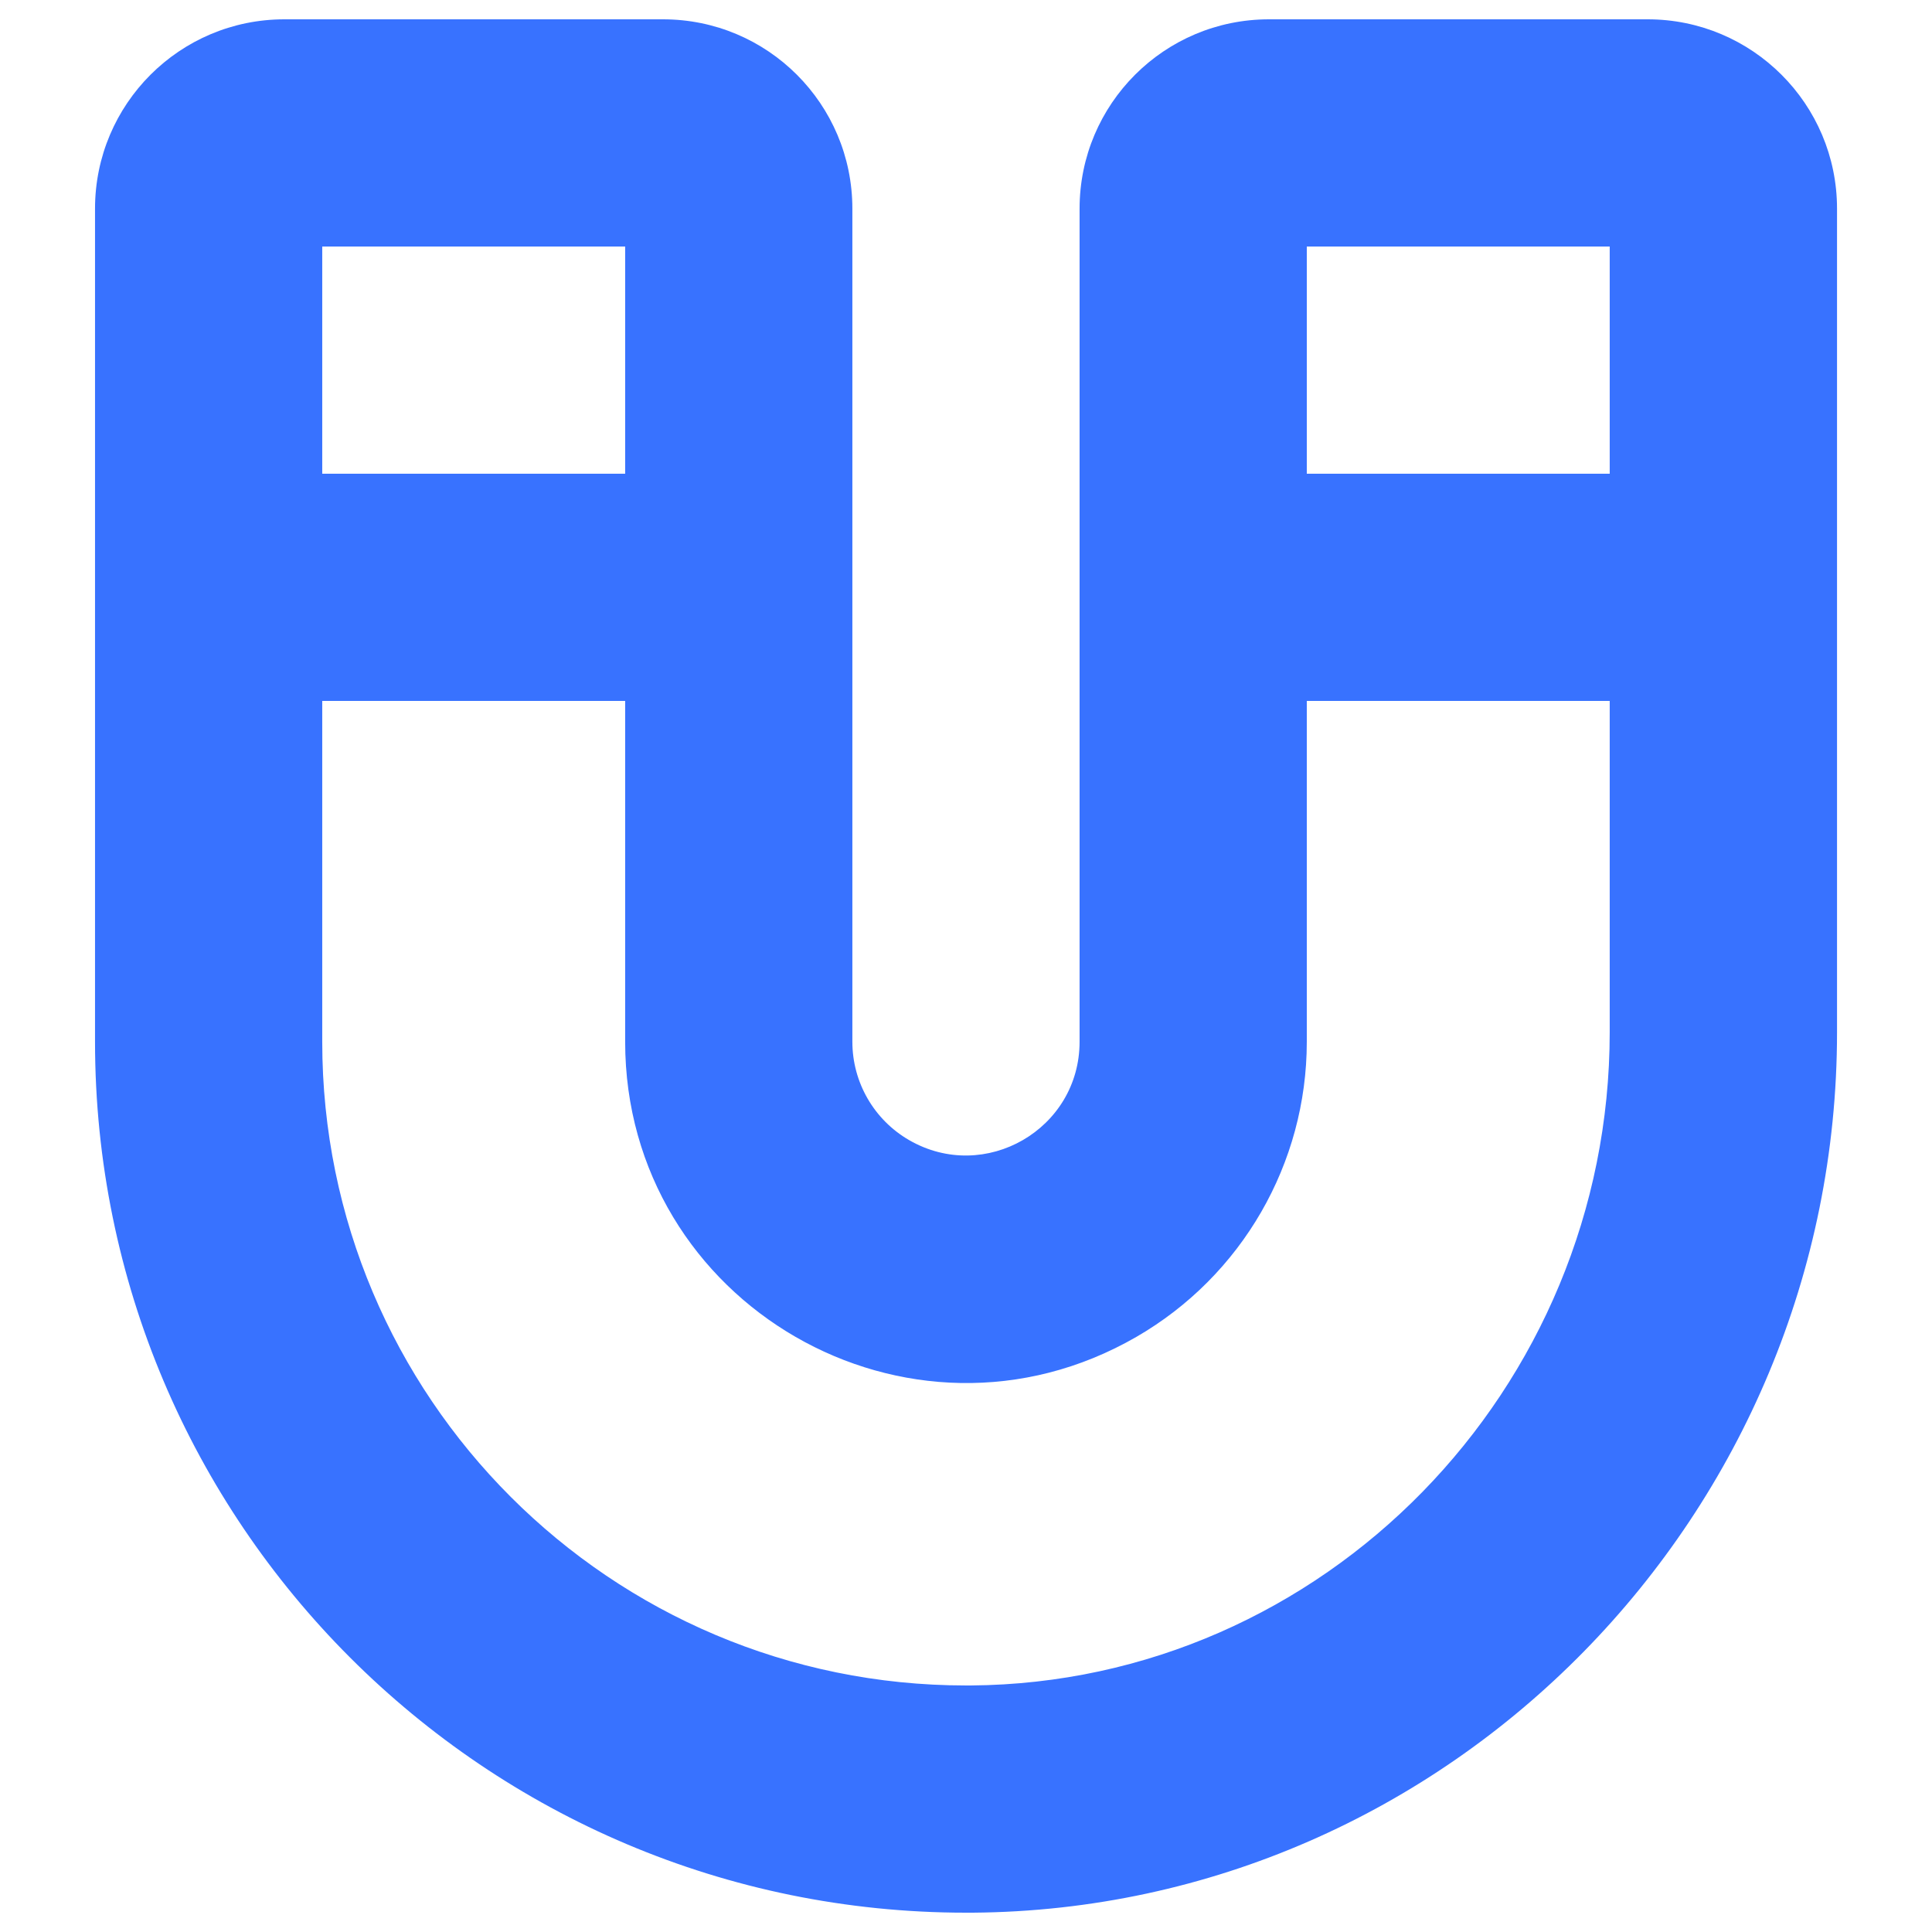 <?xml version="1.0" encoding="UTF-8"?> <svg xmlns="http://www.w3.org/2000/svg" width="38" height="38" viewBox="0 0 38 38" fill="none"><path d="M32.406 0.38H24.958C22.901 0.38 21.234 2.047 21.234 4.104V20.49C21.234 22.21 19.372 23.285 17.882 22.425C17.191 22.026 16.765 21.288 16.765 20.49V4.104C16.765 2.047 15.098 0.38 13.041 0.38H5.593C3.536 0.38 1.869 2.047 1.869 4.104V20.49C1.869 29.951 9.539 37.62 19 37.62H19.132C28.505 37.549 36.132 29.781 36.132 20.303V4.104C36.132 2.047 34.463 0.379 32.406 0.38ZM31.661 4.849V9.318H25.703V4.849H31.661ZM12.296 4.849V9.318H6.338V4.849H12.296ZM19.096 33.151H19C12.007 33.151 6.338 27.483 6.338 20.49V13.786H12.296V20.49C12.296 25.65 17.882 28.875 22.351 26.295C24.425 25.097 25.703 22.884 25.703 20.49V13.786H31.661V20.303C31.661 27.336 26.025 33.099 19.096 33.151Z" fill="#3872FF"></path></svg> 